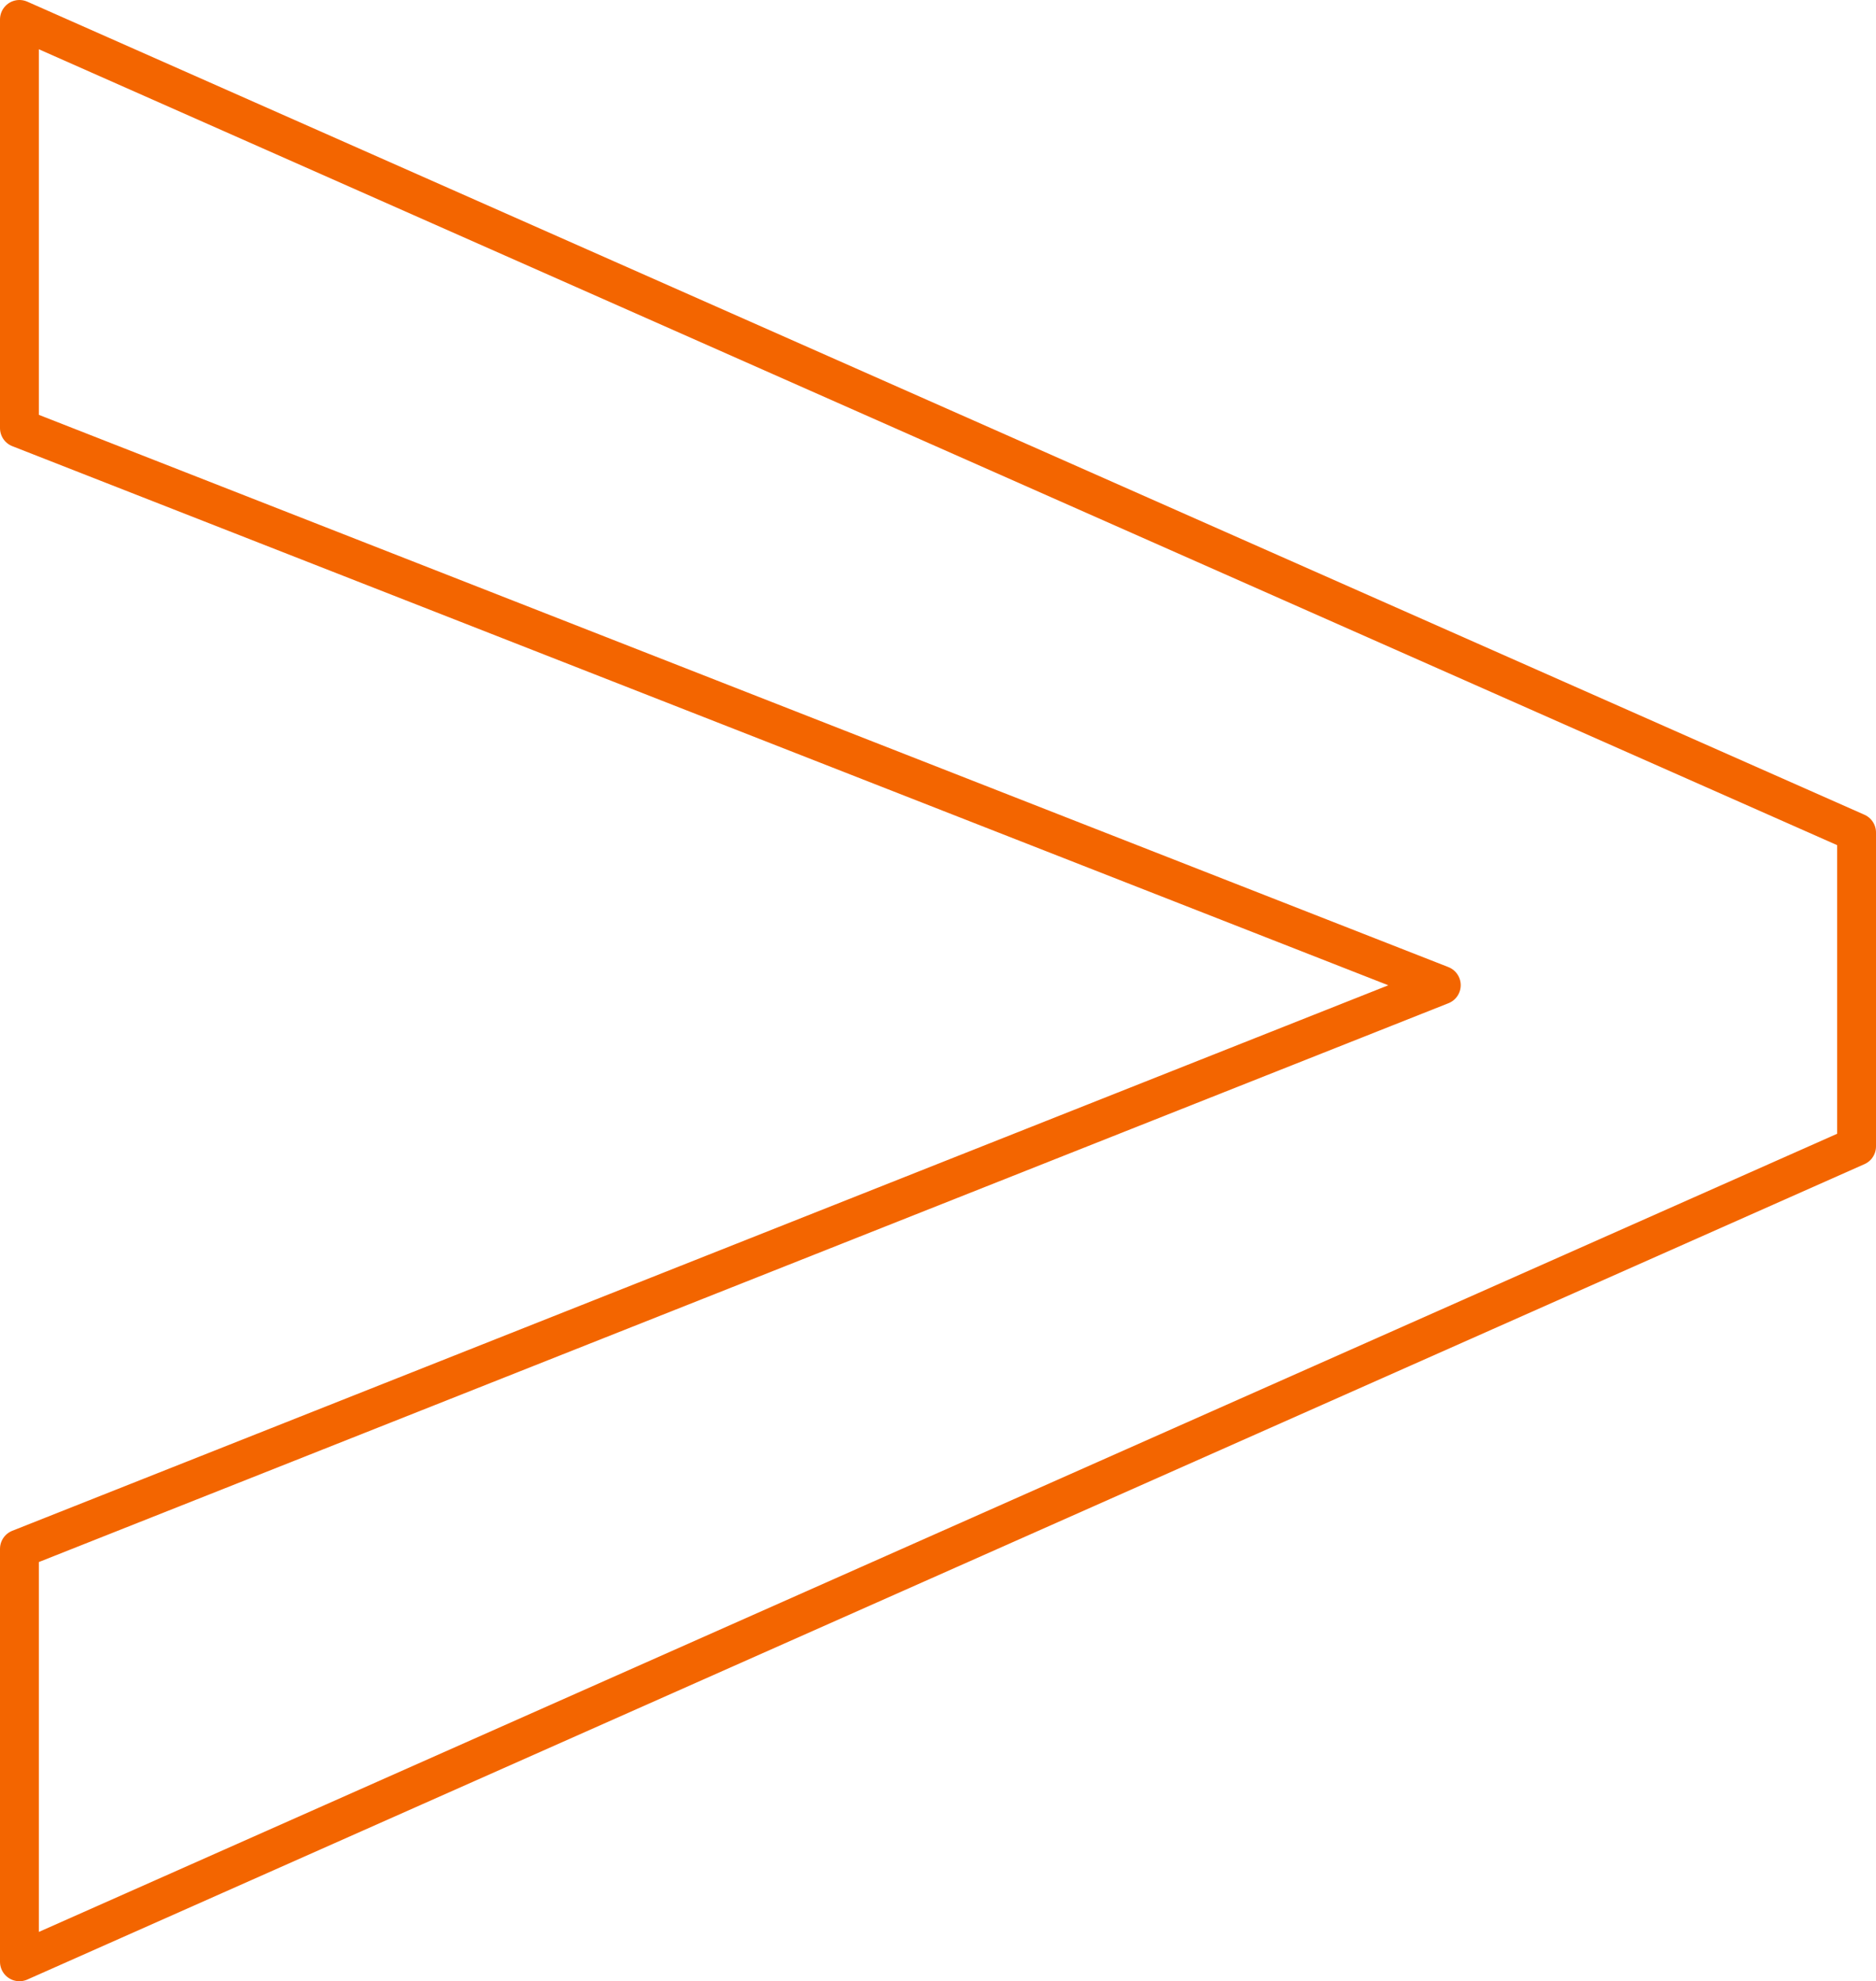 <svg xmlns="http://www.w3.org/2000/svg" viewBox="0 0 48.29 51"><path d="M37.1 25.36L.5 11.02V.5l47.29 20.93v8.08L.5 50.5V39.87l36.6-14.51z" fill="none" stroke="#f36500" stroke-linecap="round" stroke-linejoin="round"/></svg>
